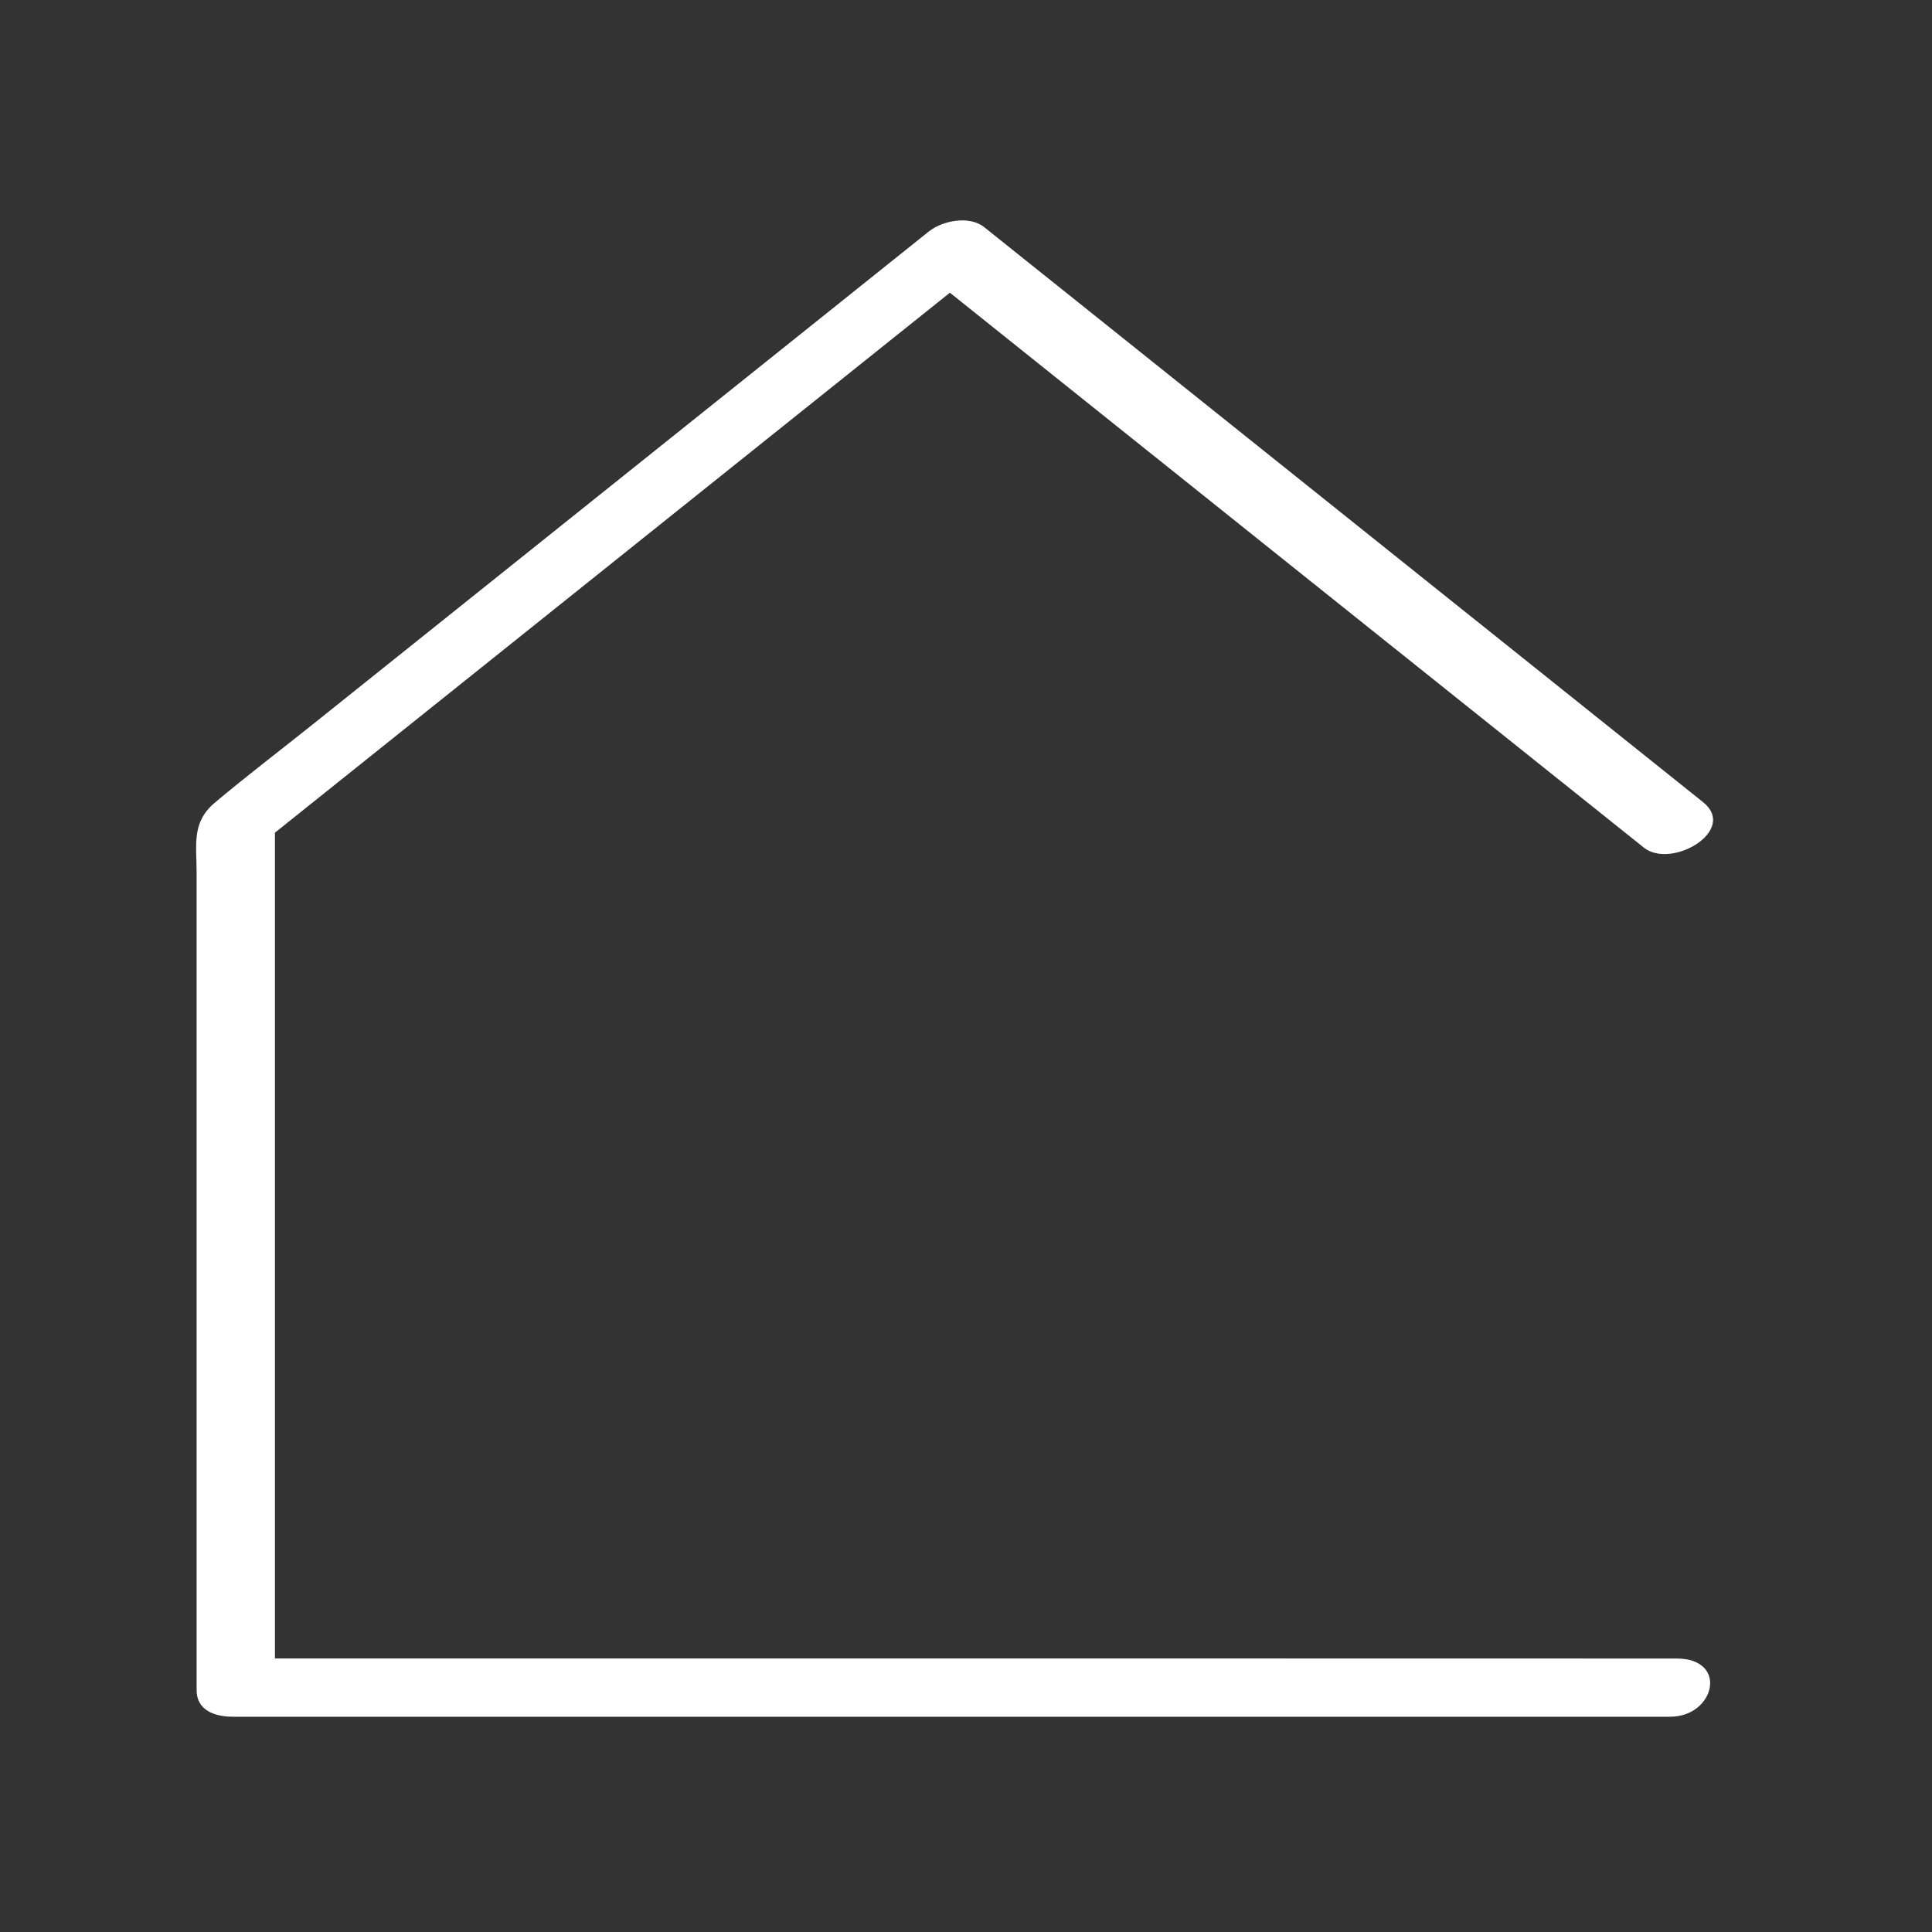 <svg version="1.0" preserveAspectRatio="xMidYMid meet" height="500" viewBox="0 0 375 375" zoomAndPan="magnify" width="500" xmlns:xlink="http://www.w3.org/1999/xlink" xmlns="http://www.w3.org/2000/svg"><rect x="0" y="0" width="375" height="375" fill="#333333" stroke="none"/><defs><clipPath id="48fea30703"><path clip-rule="nonzero" d="M 38 42 L 333 42 L 333 333.531 L 38 333.531 Z M 38 42"></path></clipPath></defs><g clip-path="url(#48fea30703)"><path fill-rule="nonzero" fill-opacity="1" d="M 325.418 321.918 C 335.574 321.918 332.859 333.215 324.18 333.215 C 312.73 333.215 301.301 333.215 289.852 333.215 C 239.746 333.215 189.637 333.215 139.531 333.215 C 108.074 333.215 76.602 333.215 45.145 333.215 C 41.766 333.215 38.164 332.008 38.164 328.082 C 38.164 303.812 38.164 279.559 38.164 255.285 C 38.164 226.648 38.164 198.027 38.164 169.391 C 38.164 163.922 37.145 159.641 41.695 155.801 C 47.895 150.586 54.383 145.66 60.703 140.602 C 100.566 108.719 140.414 76.82 180.277 44.938 C 182.93 42.816 188.145 41.781 191.031 44.09 C 196.855 48.742 202.664 53.398 208.492 58.051 C 249.188 90.594 289.867 123.156 330.566 155.699 C 337.395 161.168 324.434 168.812 319.066 164.516 C 313.238 159.863 307.43 155.207 301.605 150.555 C 260.91 118.043 220.211 85.484 179.531 52.938 C 183.117 52.648 186.699 52.379 190.285 52.09 C 184.457 56.742 178.648 61.398 172.824 66.051 C 132.145 98.613 91.445 131.156 50.766 163.699 C 51.633 162.34 52.5 160.965 53.363 159.605 C 53.363 166.555 53.363 173.5 53.363 180.449 C 53.363 229.312 53.363 278.18 53.363 327.031 C 51.039 325.316 48.711 323.617 46.383 321.902 C 57.832 321.902 69.262 321.902 80.711 321.902 C 130.816 321.902 180.926 321.902 231.031 321.902 C 262.488 321.918 293.945 321.918 325.418 321.918 Z M 325.418 321.918" fill="#ffffff"></path></g></svg>